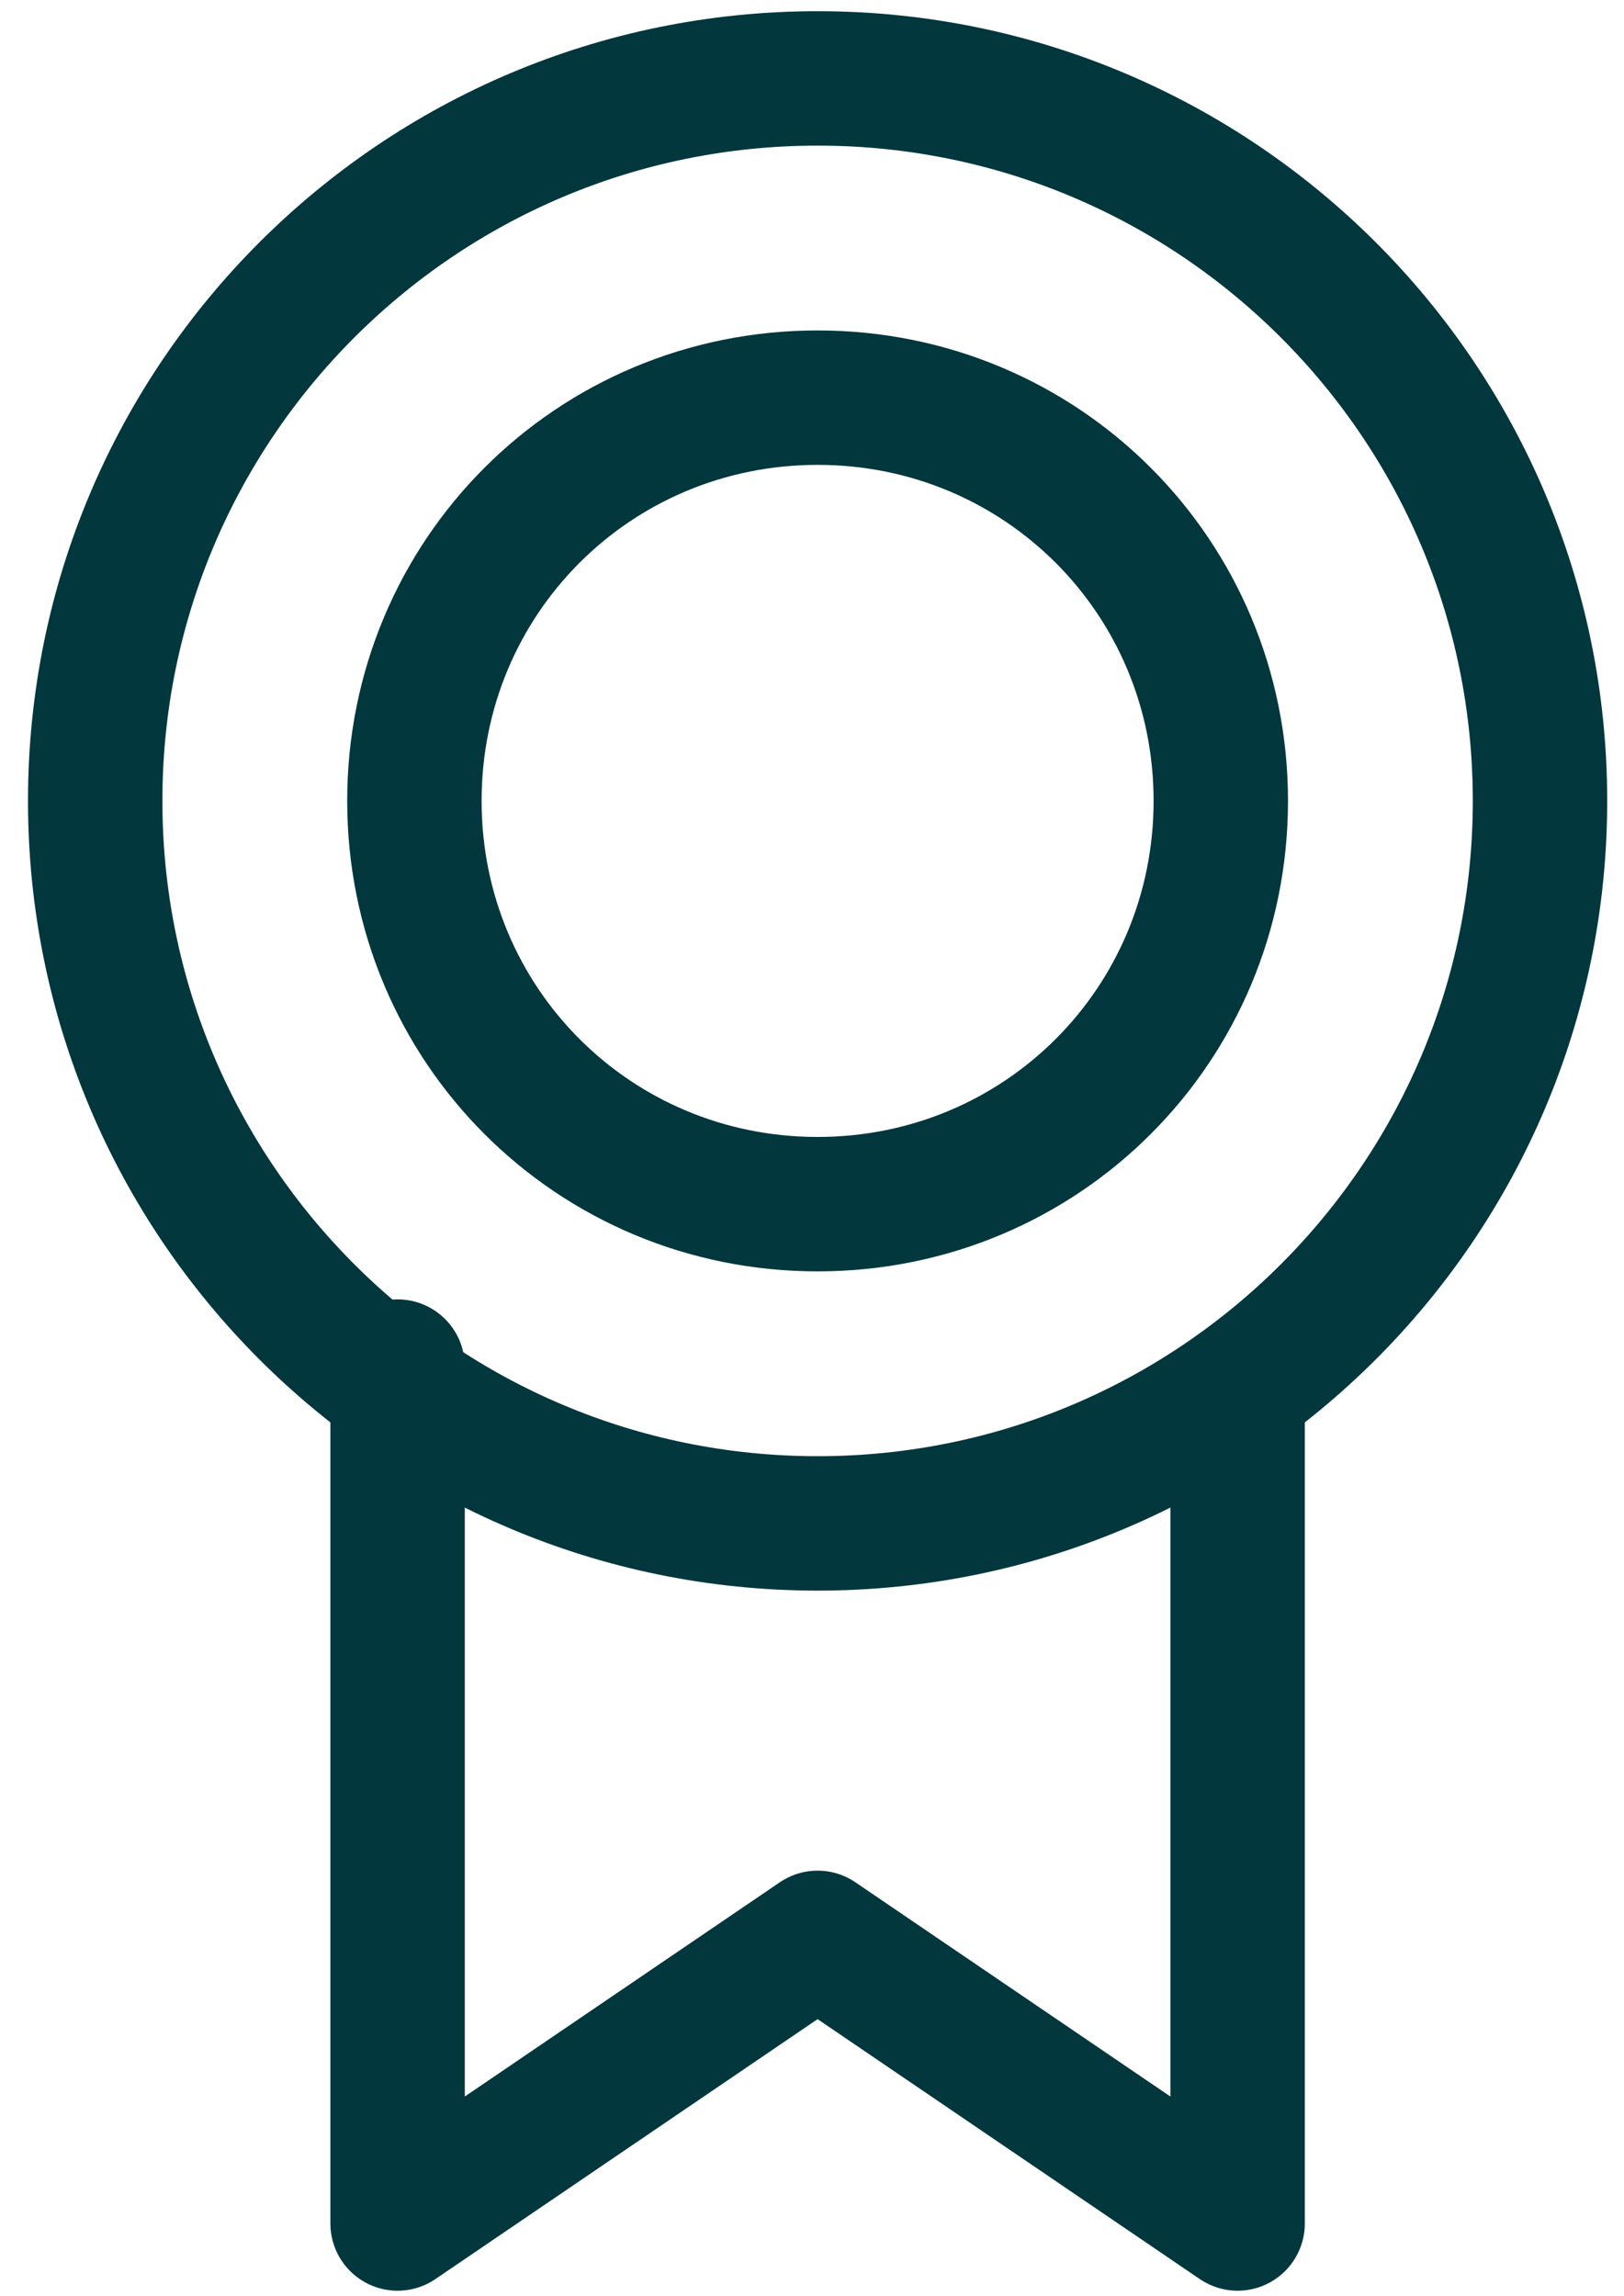 <svg width="29" height="41" viewBox="0 0 29 41" fill="none" xmlns="http://www.w3.org/2000/svg">
<g clip-path="url(#clip0_87_98)">
<path d="M14.6 27.2C21.724 27.2 27.5 21.424 27.5 14.3C27.5 7.175 21.724 1.4 14.6 1.4C7.475 1.4 1.7 7.175 1.7 14.3C1.7 21.424 7.475 27.2 14.6 27.2Z" stroke="#01373D" stroke-width="2.4"/>
<path d="M22.1 24.8V39.7L14.6 34.6L7.1 39.7V24.4" stroke="#01373D" stroke-width="2.4" stroke-linecap="round" stroke-linejoin="round"/>
<path fill-rule="evenodd" clip-rule="evenodd" d="M14.6 21.5C18.6 21.5 21.8 18.3 21.8 14.3C21.8 10.3 18.6 7.1 14.6 7.1C10.6 7.1 7.4 10.3 7.4 14.3C7.4 18.3 10.6 21.5 14.6 21.5Z" stroke="#01373D" stroke-width="2.4"/>
</g>
<defs>
<clipPath id="clip0_87_98">
<rect width="29" height="41" fill="white"/>
</clipPath>
</defs>
</svg>
